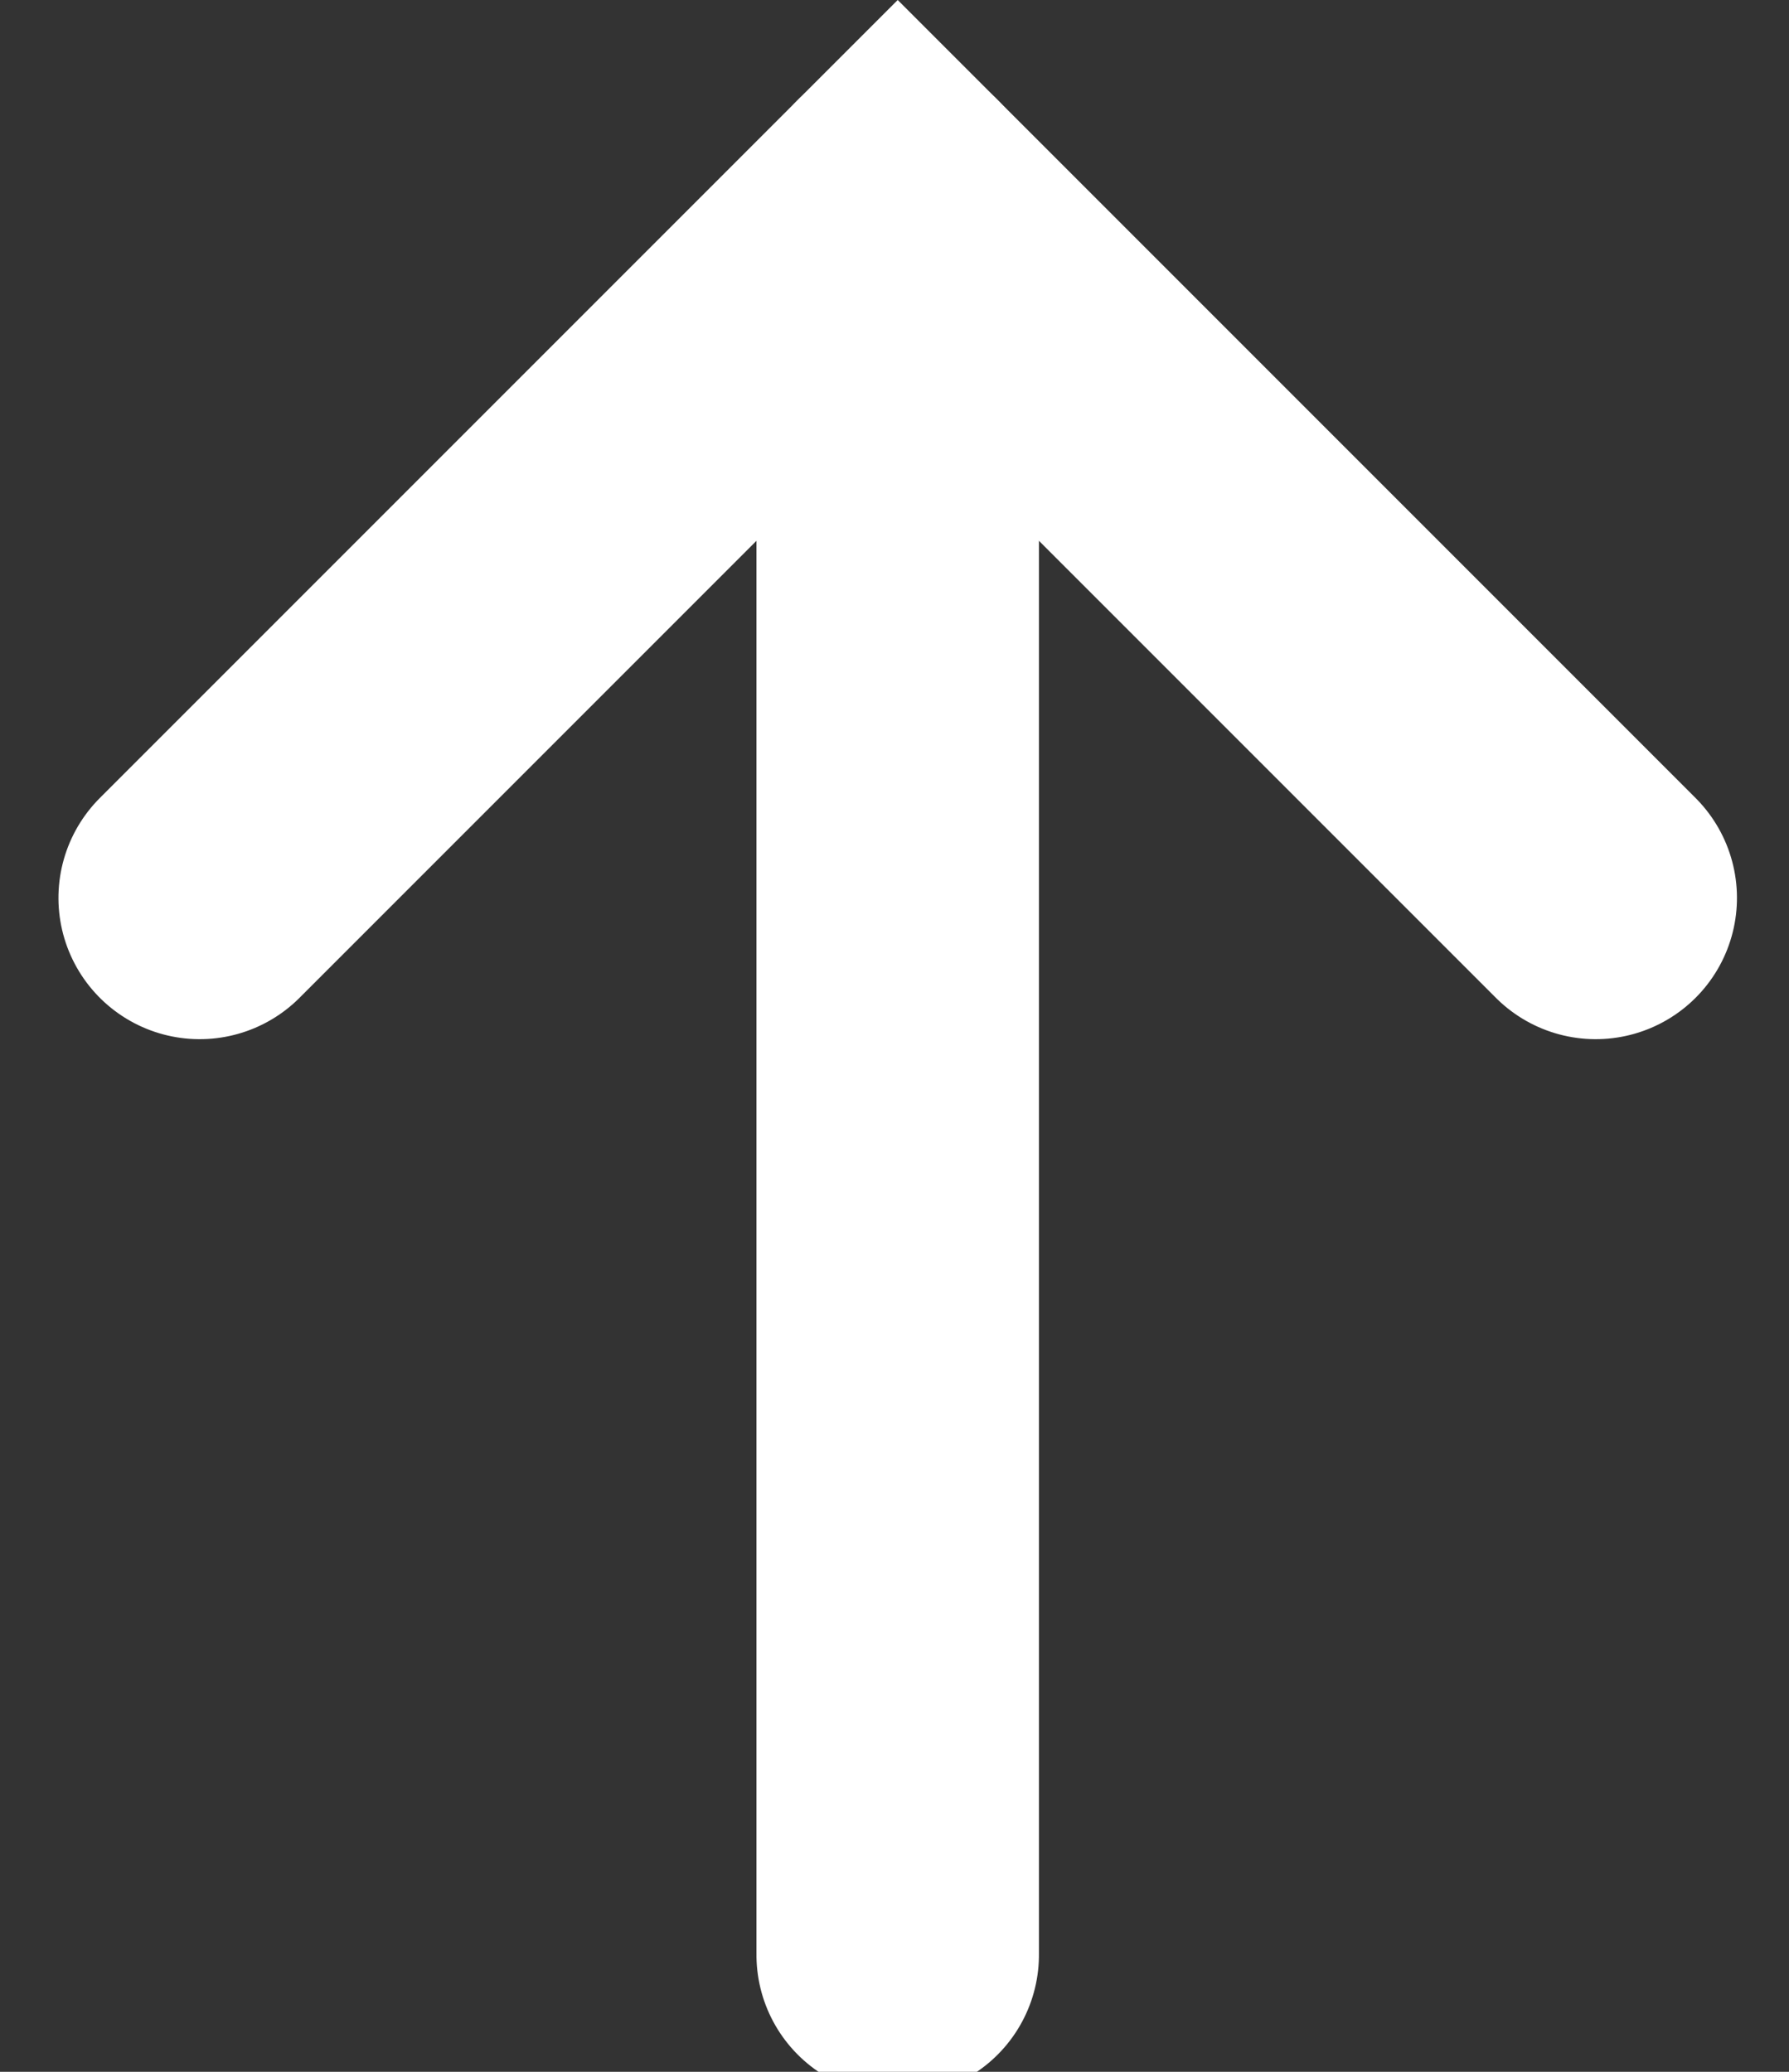 <svg xmlns="http://www.w3.org/2000/svg" width="19" height="22" viewBox="0 0 19 22"><rect x="0" y="0" width="19" height="22" fill="#333333" stroke="none"/><g transform="translate(-30.808 555.382) rotate(-90)"><path d="M0,10.484H10.484V0" transform="translate(538.434 40.342) rotate(-45)" fill="none" stroke="#fff" stroke-linecap="round" stroke-width="3"/><path d="M499.261,7.071H480.624" transform="translate(54 33.271)" fill="none" stroke="#fff" stroke-linecap="round" stroke-width="3"/></g></svg>